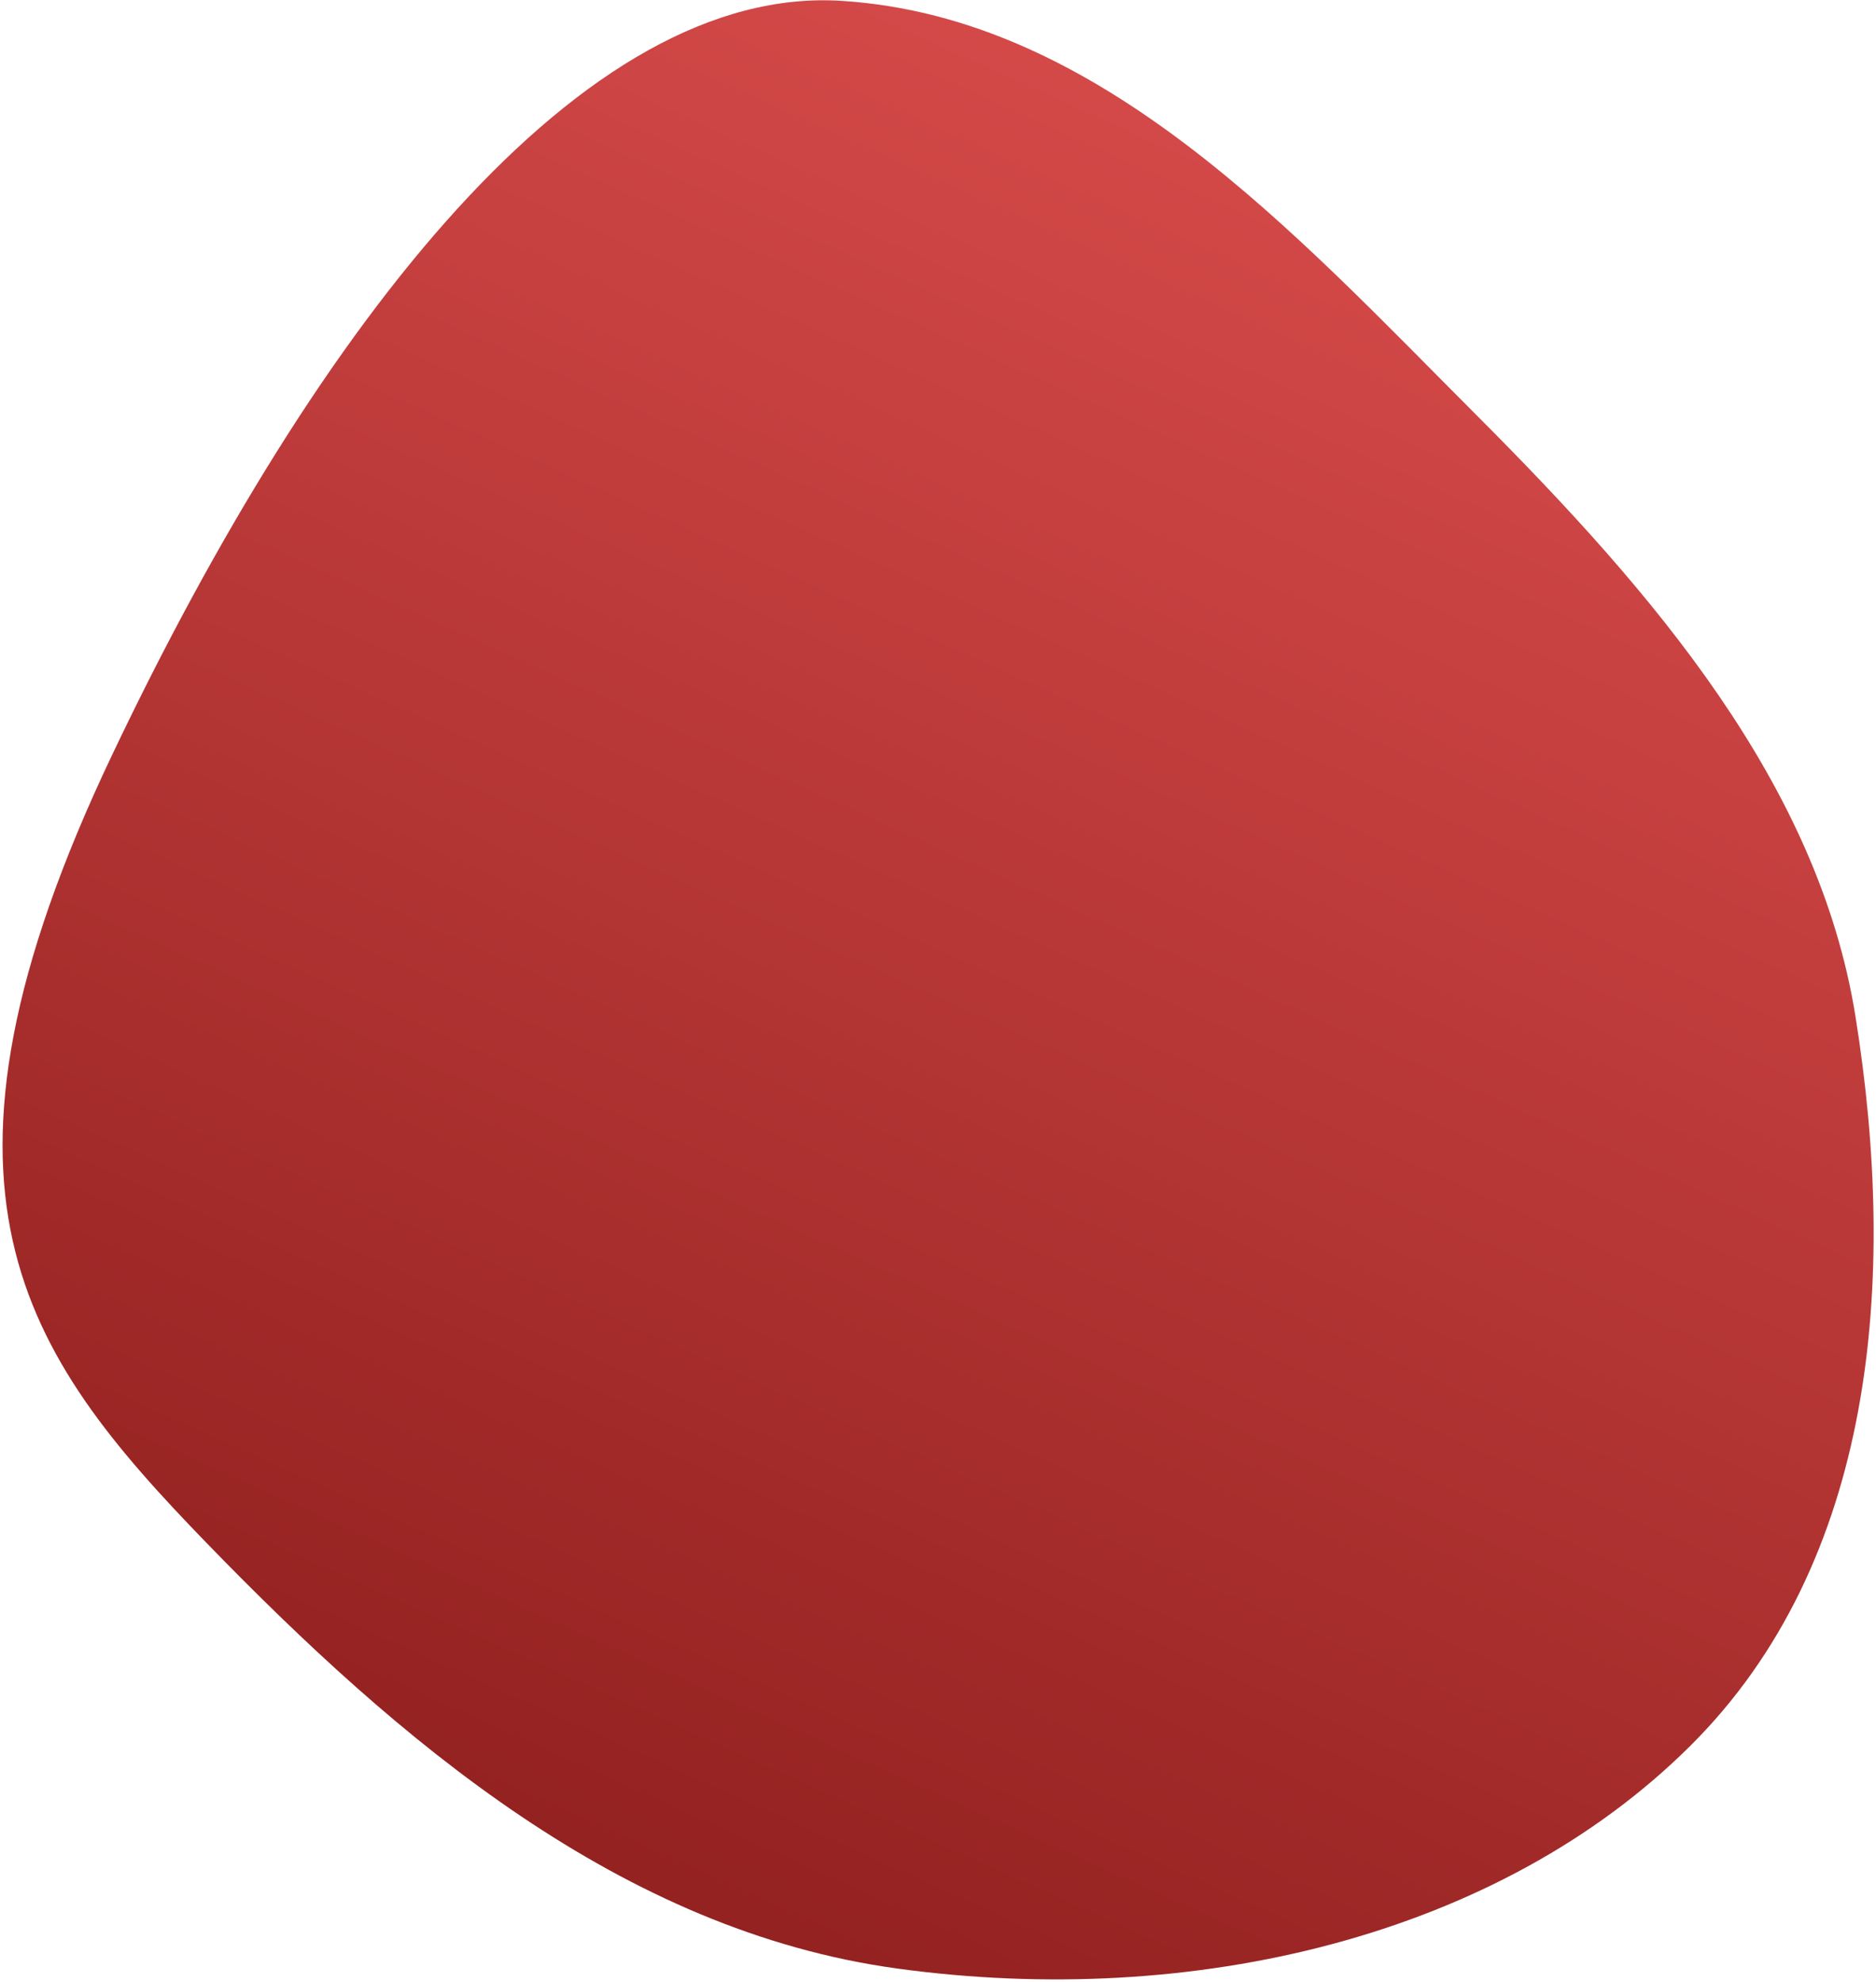 <svg width="425" height="449" viewBox="0 0 425 449" fill="none" xmlns="http://www.w3.org/2000/svg">
<path d="M334.58 94.126C374.841 134.452 411.916 177.678 420.338 230.18C429.927 289.958 424.869 353.791 382.92 395.487C339.39 438.754 270.162 455.081 203.285 445.923C140.828 437.369 90.447 394.531 46.732 349.447C5.121 306.532 -21.494 269.515 25.44 170.921C72.374 72.326 132.168 -3.574 190.72 0.197C249.194 3.962 293.039 52.52 334.58 94.126Z" fill="url(#paint0_linear_1795_40987)"/>
<defs>
<linearGradient id="paint0_linear_1795_40987" x1="351.504" y1="-100.5" x2="81.504" y2="499.5" gradientUnits="userSpaceOnUse">
<stop stop-color="#EB5757"/>
<stop offset="1" stop-color="#851917"/>
</linearGradient>
</defs>
</svg>
